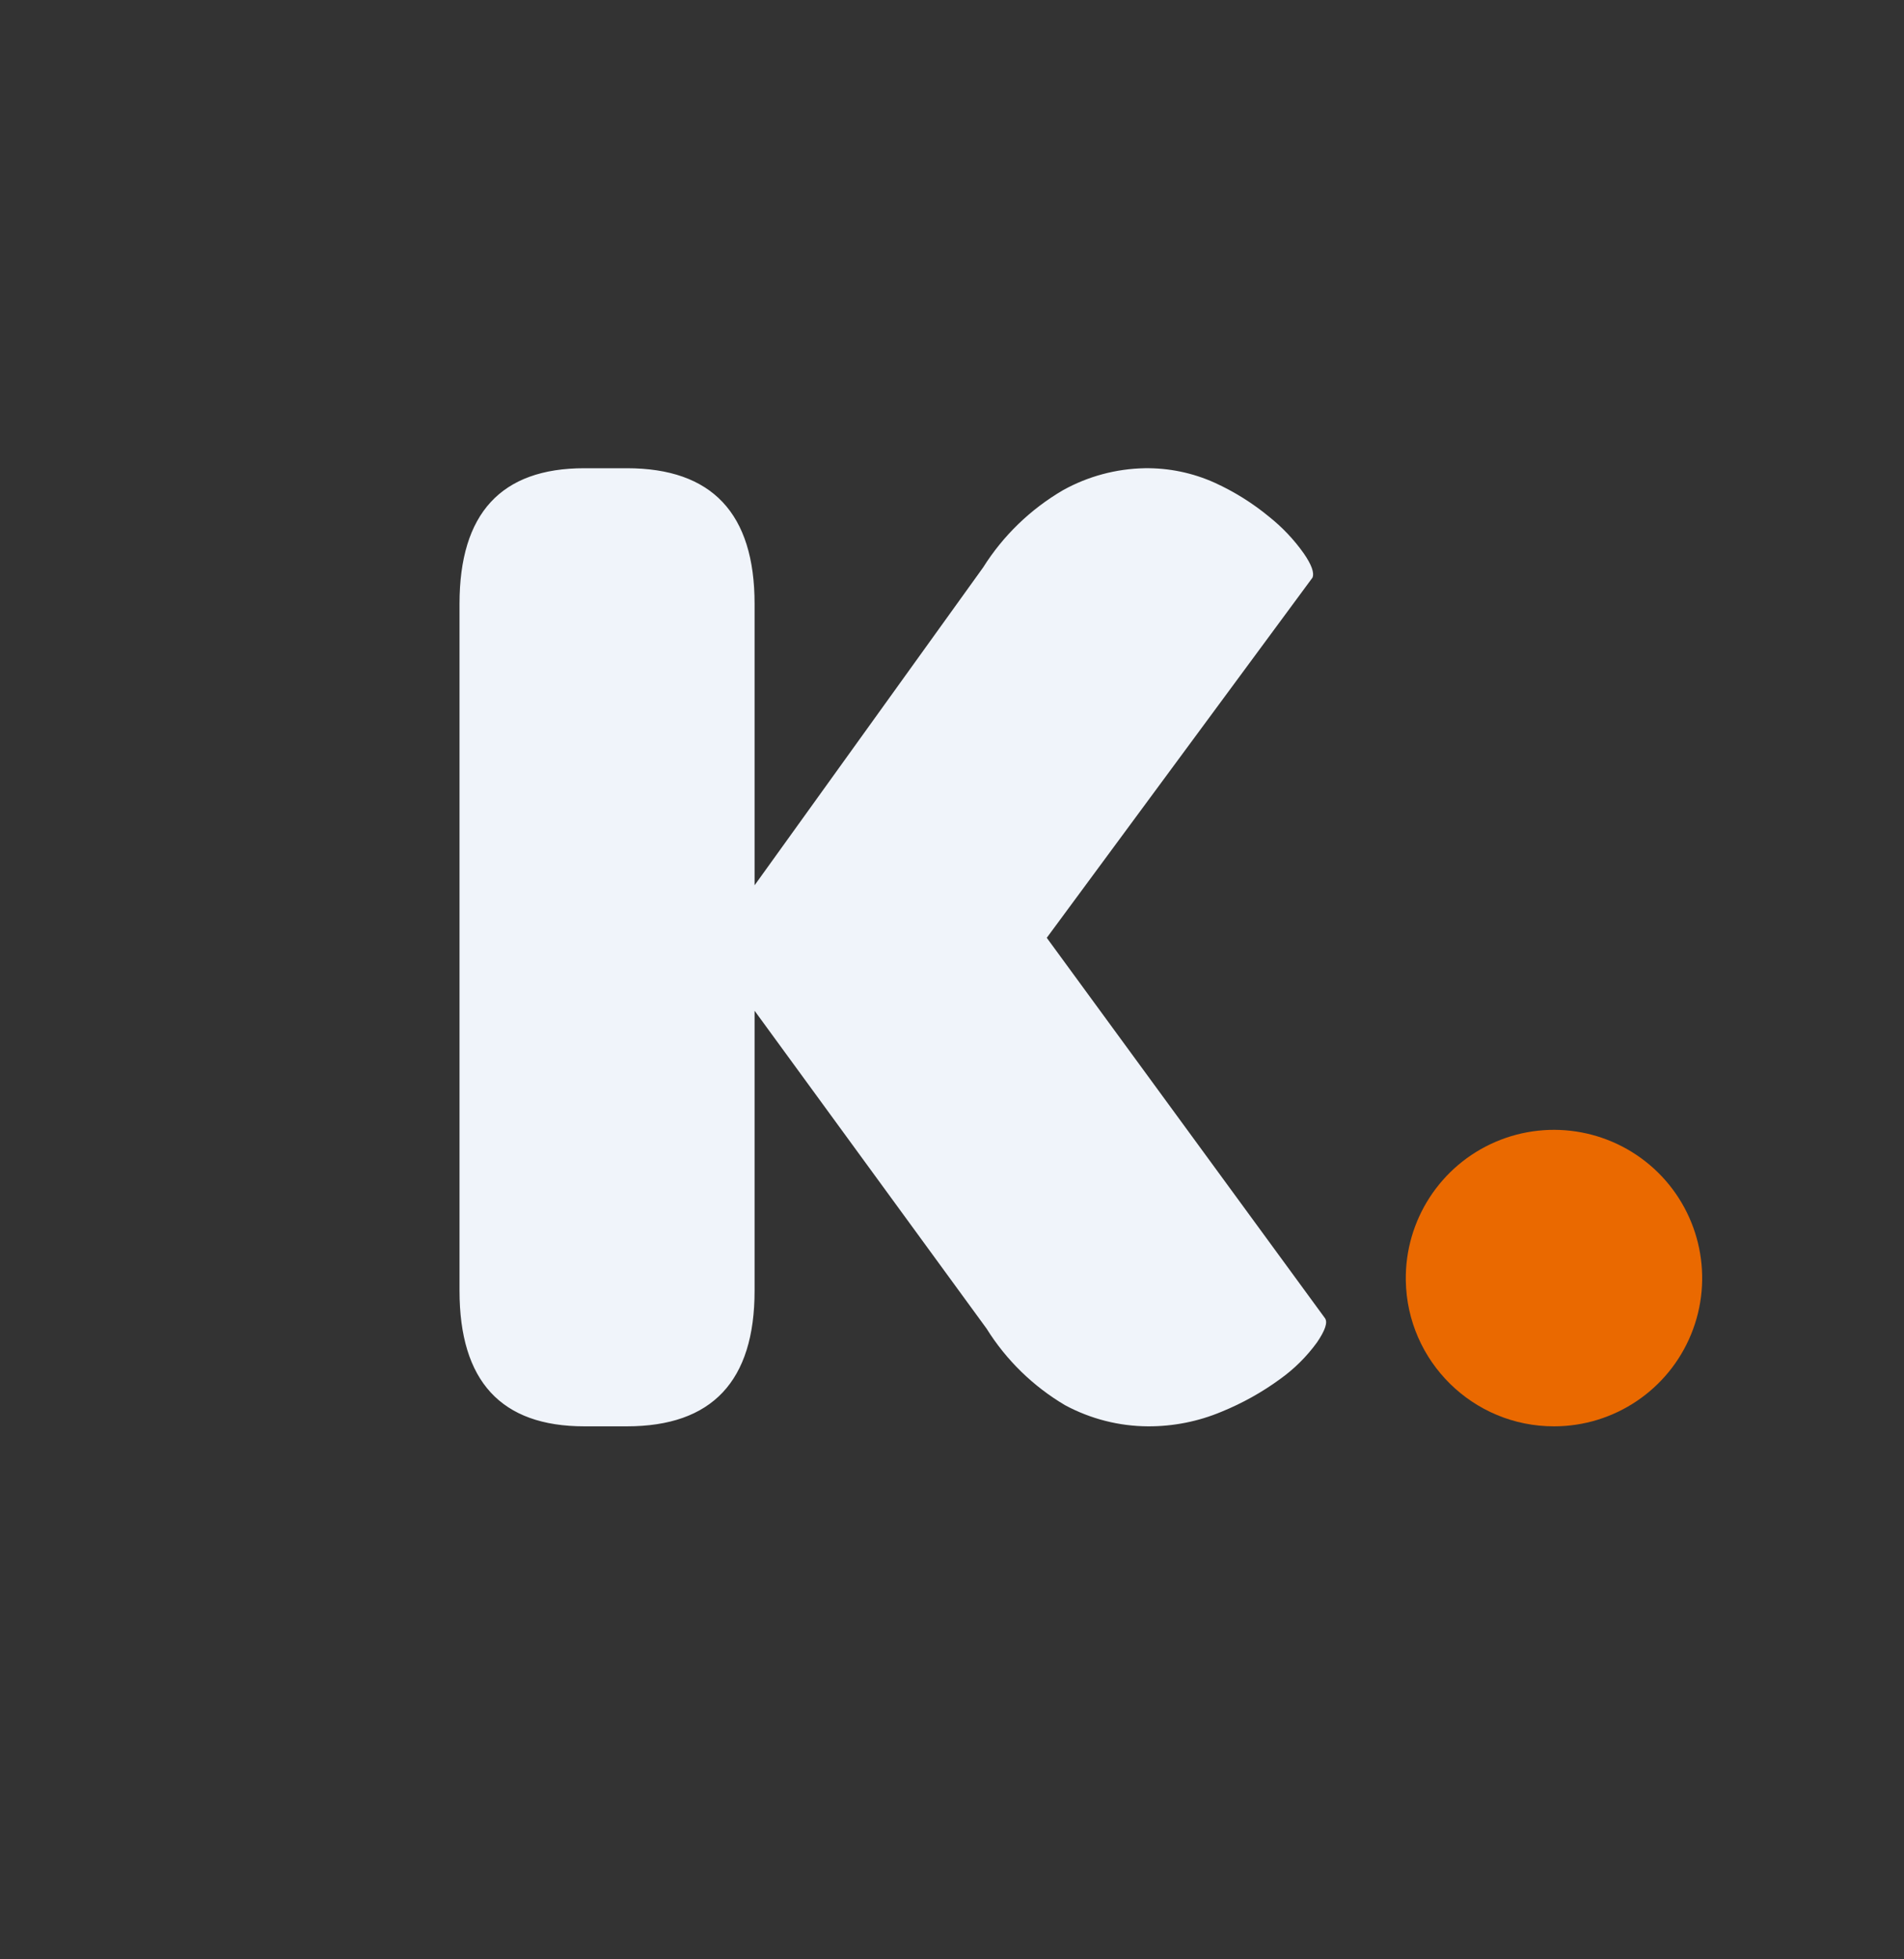 <svg width="35" height="36" viewBox="0 0 35 36" fill="none" xmlns="http://www.w3.org/2000/svg">
<rect x="0" y="0" width="35" height="36" fill="#333333" stroke="none"/>
<path fill-rule="evenodd" clip-rule="evenodd" d="M19.242 17.231L24.127 10.613C24.163 10.523 24.109 10.374 23.965 10.166C23.786 9.914 23.573 9.689 23.331 9.496C23.027 9.245 22.691 9.035 22.332 8.871C21.927 8.688 21.486 8.596 21.041 8.603C20.516 8.613 20.002 8.751 19.543 9.005C18.945 9.354 18.44 9.841 18.073 10.425L13.871 16.266V11.095C13.871 9.434 13.089 8.603 11.523 8.603H10.741C9.211 8.603 8.447 9.434 8.447 11.095V23.715C8.447 25.377 9.211 26.207 10.741 26.207H11.523C13.089 26.207 13.871 25.377 13.871 23.715V18.571L18.136 24.412C18.496 24.989 18.991 25.472 19.579 25.819C20.048 26.071 20.572 26.205 21.104 26.207C21.568 26.209 22.027 26.118 22.454 25.939C22.837 25.783 23.2 25.581 23.533 25.337C23.793 25.151 24.021 24.924 24.208 24.667C24.361 24.443 24.41 24.295 24.356 24.22L19.242 17.231Z" fill="#F0F4FA"/>
<path fill-rule="evenodd" clip-rule="evenodd" d="M25.842 23.529C25.824 22.423 26.476 21.416 27.492 20.98C28.508 20.544 29.687 20.766 30.476 21.541C31.264 22.316 31.506 23.492 31.087 24.515C30.668 25.539 29.672 26.207 28.566 26.207C27.079 26.208 25.867 25.015 25.842 23.529Z" fill="#EA6900"/>
</svg>
